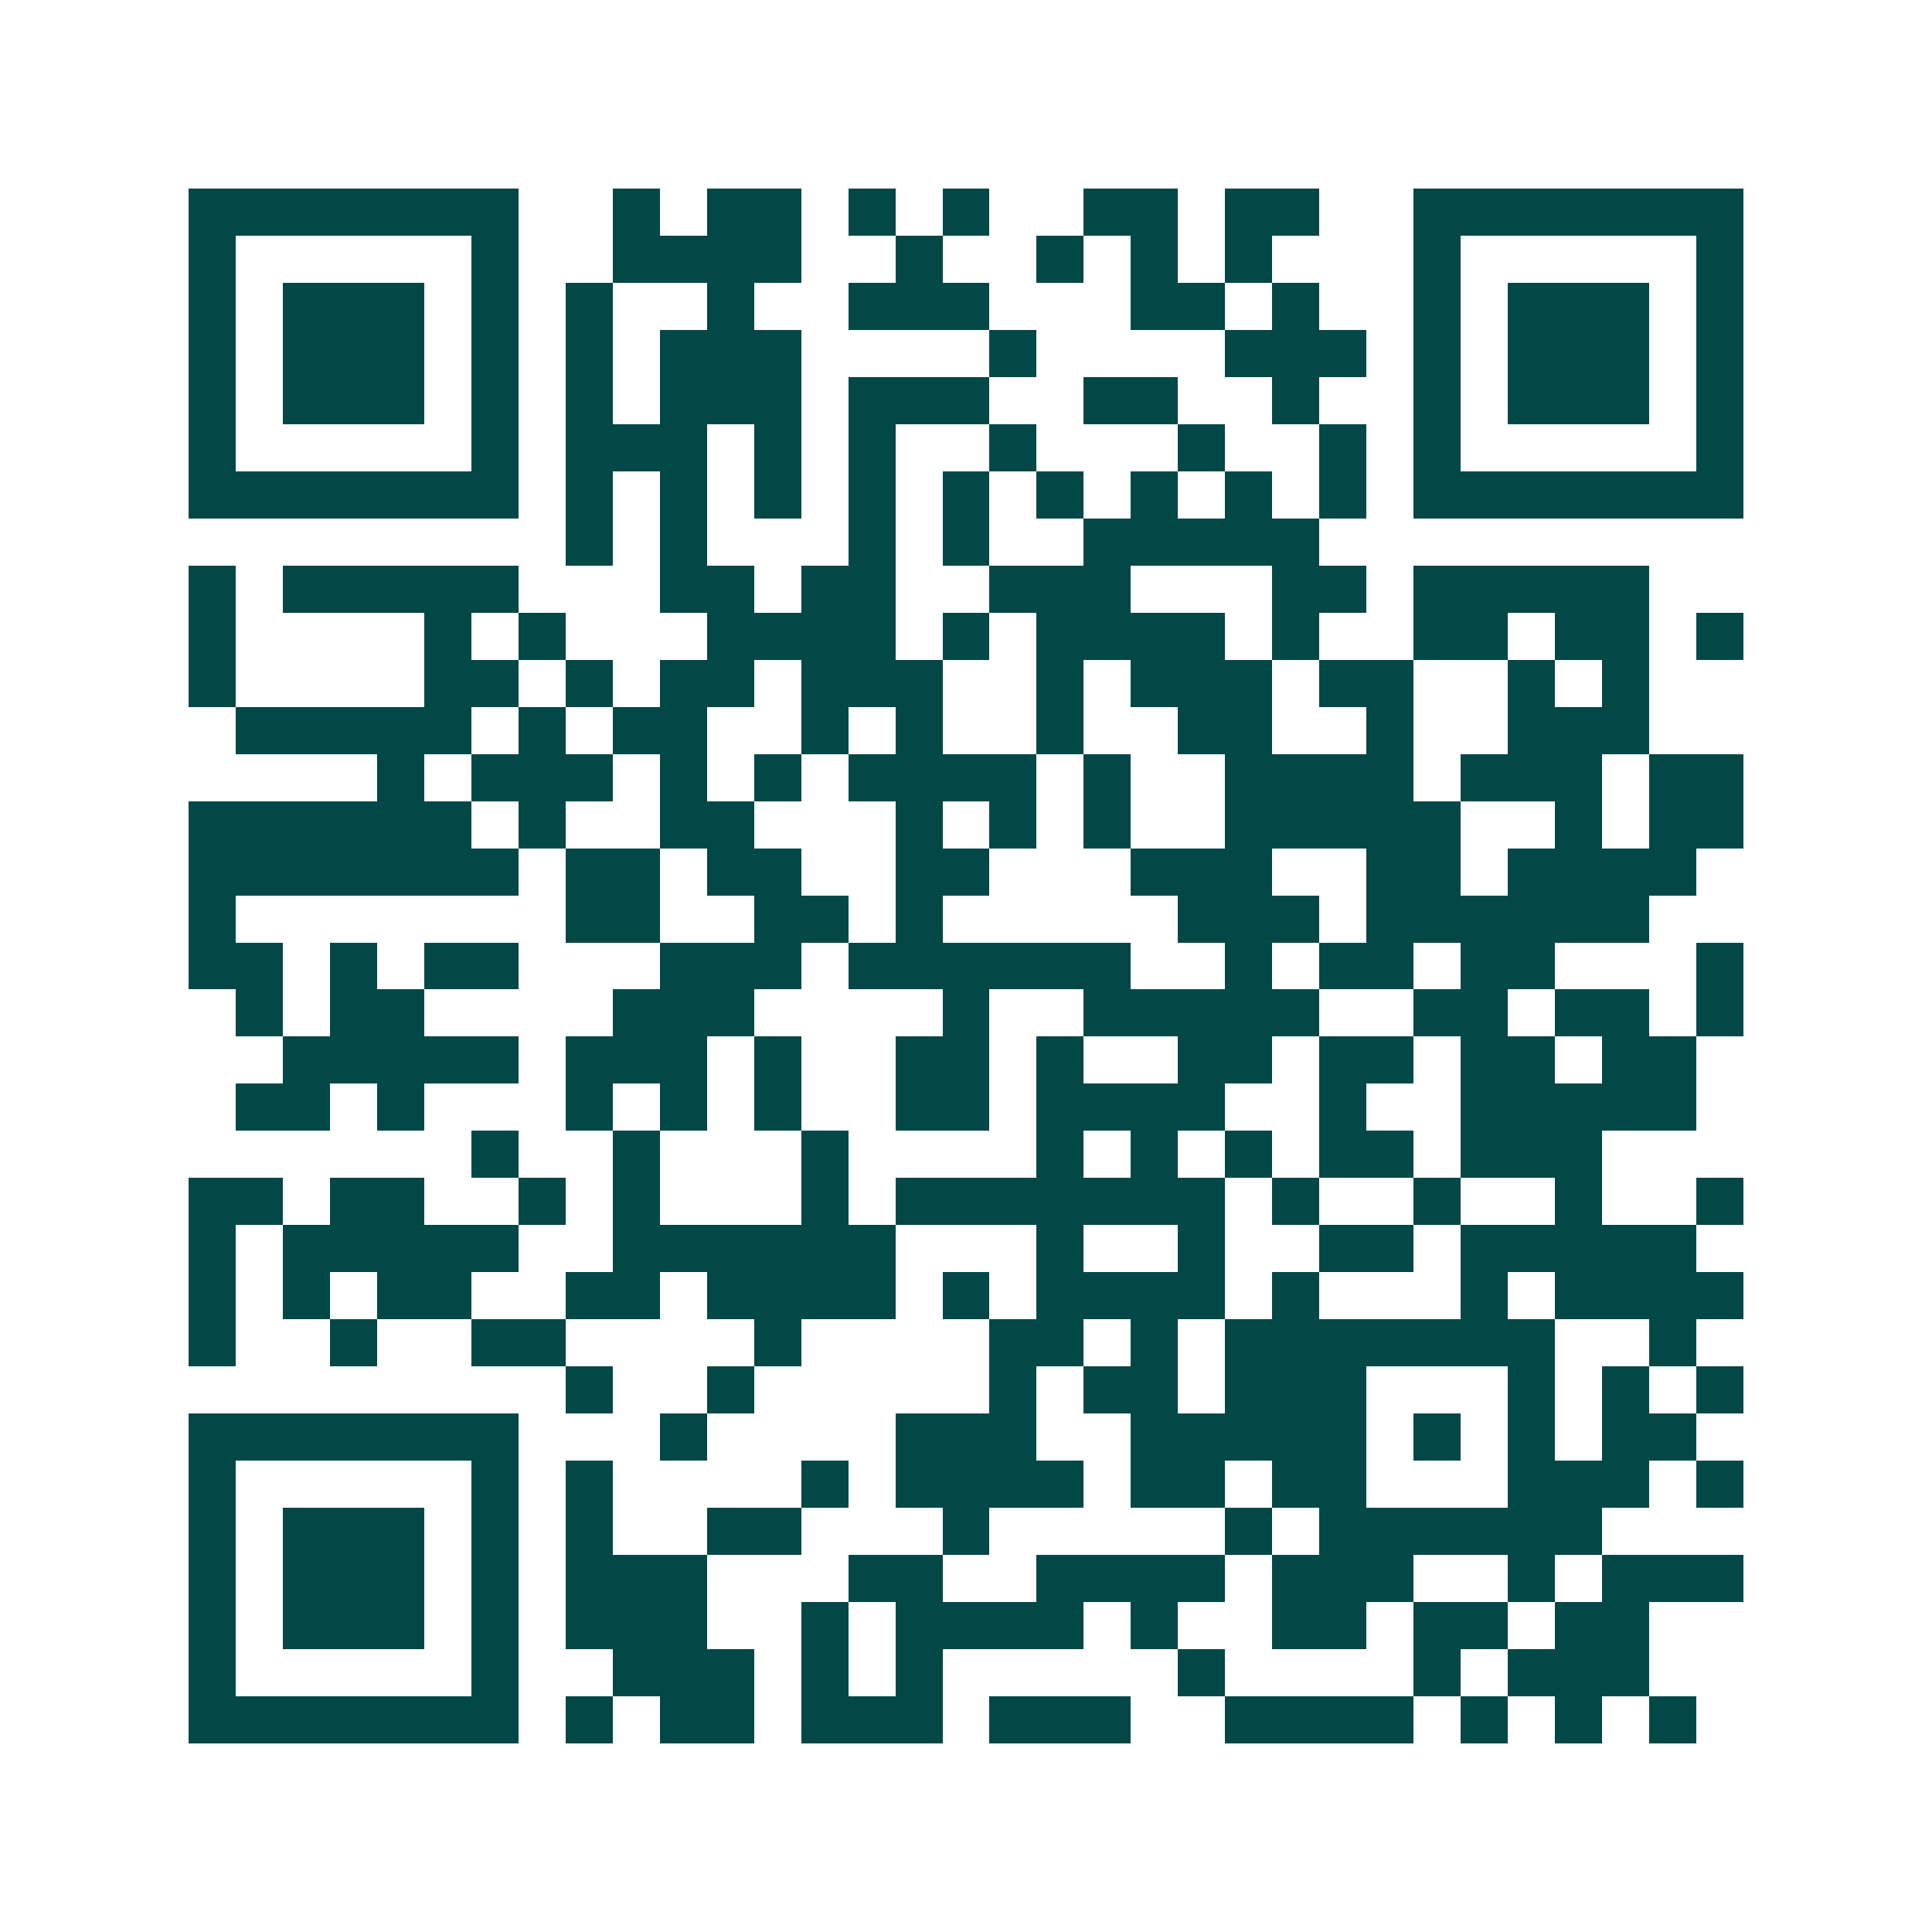 <svg xmlns="http://www.w3.org/2000/svg" width="200" height="200" viewBox="0 0 41 41" shape-rendering="crispEdges"><path fill="#ffffff" d="M0 0h41v41H0z"/><path stroke="#014847" d="M4 4.5h7m2 0h1m1 0h2m1 0h1m1 0h1m2 0h2m1 0h2m2 0h7M4 5.5h1m5 0h1m2 0h4m2 0h1m2 0h1m1 0h1m1 0h1m3 0h1m5 0h1M4 6.5h1m1 0h3m1 0h1m1 0h1m2 0h1m2 0h3m3 0h2m1 0h1m2 0h1m1 0h3m1 0h1M4 7.5h1m1 0h3m1 0h1m1 0h1m1 0h3m4 0h1m4 0h3m1 0h1m1 0h3m1 0h1M4 8.5h1m1 0h3m1 0h1m1 0h1m1 0h3m1 0h3m2 0h2m2 0h1m2 0h1m1 0h3m1 0h1M4 9.5h1m5 0h1m1 0h3m1 0h1m1 0h1m2 0h1m3 0h1m2 0h1m1 0h1m5 0h1M4 10.5h7m1 0h1m1 0h1m1 0h1m1 0h1m1 0h1m1 0h1m1 0h1m1 0h1m1 0h1m1 0h7M12 11.5h1m1 0h1m3 0h1m1 0h1m2 0h5M4 12.5h1m1 0h5m3 0h2m1 0h2m2 0h3m3 0h2m1 0h5M4 13.5h1m4 0h1m1 0h1m3 0h4m1 0h1m1 0h4m1 0h1m2 0h2m1 0h2m1 0h1M4 14.5h1m4 0h2m1 0h1m1 0h2m1 0h3m2 0h1m1 0h3m1 0h2m2 0h1m1 0h1M5 15.5h5m1 0h1m1 0h2m2 0h1m1 0h1m2 0h1m2 0h2m2 0h1m2 0h3M8 16.5h1m1 0h3m1 0h1m1 0h1m1 0h4m1 0h1m2 0h4m1 0h3m1 0h2M4 17.5h6m1 0h1m2 0h2m3 0h1m1 0h1m1 0h1m2 0h5m2 0h1m1 0h2M4 18.5h7m1 0h2m1 0h2m2 0h2m3 0h3m2 0h2m1 0h4M4 19.5h1m7 0h2m2 0h2m1 0h1m5 0h3m1 0h6M4 20.5h2m1 0h1m1 0h2m3 0h3m1 0h6m2 0h1m1 0h2m1 0h2m3 0h1M5 21.5h1m1 0h2m4 0h3m4 0h1m2 0h5m2 0h2m1 0h2m1 0h1M6 22.5h5m1 0h3m1 0h1m2 0h2m1 0h1m2 0h2m1 0h2m1 0h2m1 0h2M5 23.5h2m1 0h1m3 0h1m1 0h1m1 0h1m2 0h2m1 0h4m2 0h1m2 0h5M10 24.5h1m2 0h1m3 0h1m4 0h1m1 0h1m1 0h1m1 0h2m1 0h3M4 25.5h2m1 0h2m2 0h1m1 0h1m3 0h1m1 0h7m1 0h1m2 0h1m2 0h1m2 0h1M4 26.5h1m1 0h5m2 0h6m3 0h1m2 0h1m2 0h2m1 0h5M4 27.5h1m1 0h1m1 0h2m2 0h2m1 0h4m1 0h1m1 0h4m1 0h1m3 0h1m1 0h4M4 28.5h1m2 0h1m2 0h2m4 0h1m4 0h2m1 0h1m1 0h7m2 0h1M12 29.5h1m2 0h1m5 0h1m1 0h2m1 0h3m3 0h1m1 0h1m1 0h1M4 30.5h7m3 0h1m4 0h3m2 0h5m1 0h1m1 0h1m1 0h2M4 31.5h1m5 0h1m1 0h1m4 0h1m1 0h4m1 0h2m1 0h2m3 0h3m1 0h1M4 32.5h1m1 0h3m1 0h1m1 0h1m2 0h2m3 0h1m5 0h1m1 0h6M4 33.5h1m1 0h3m1 0h1m1 0h3m3 0h2m2 0h4m1 0h3m2 0h1m1 0h3M4 34.5h1m1 0h3m1 0h1m1 0h3m2 0h1m1 0h4m1 0h1m2 0h2m1 0h2m1 0h2M4 35.5h1m5 0h1m2 0h3m1 0h1m1 0h1m5 0h1m4 0h1m1 0h3M4 36.5h7m1 0h1m1 0h2m1 0h3m1 0h3m2 0h4m1 0h1m1 0h1m1 0h1"/></svg>

